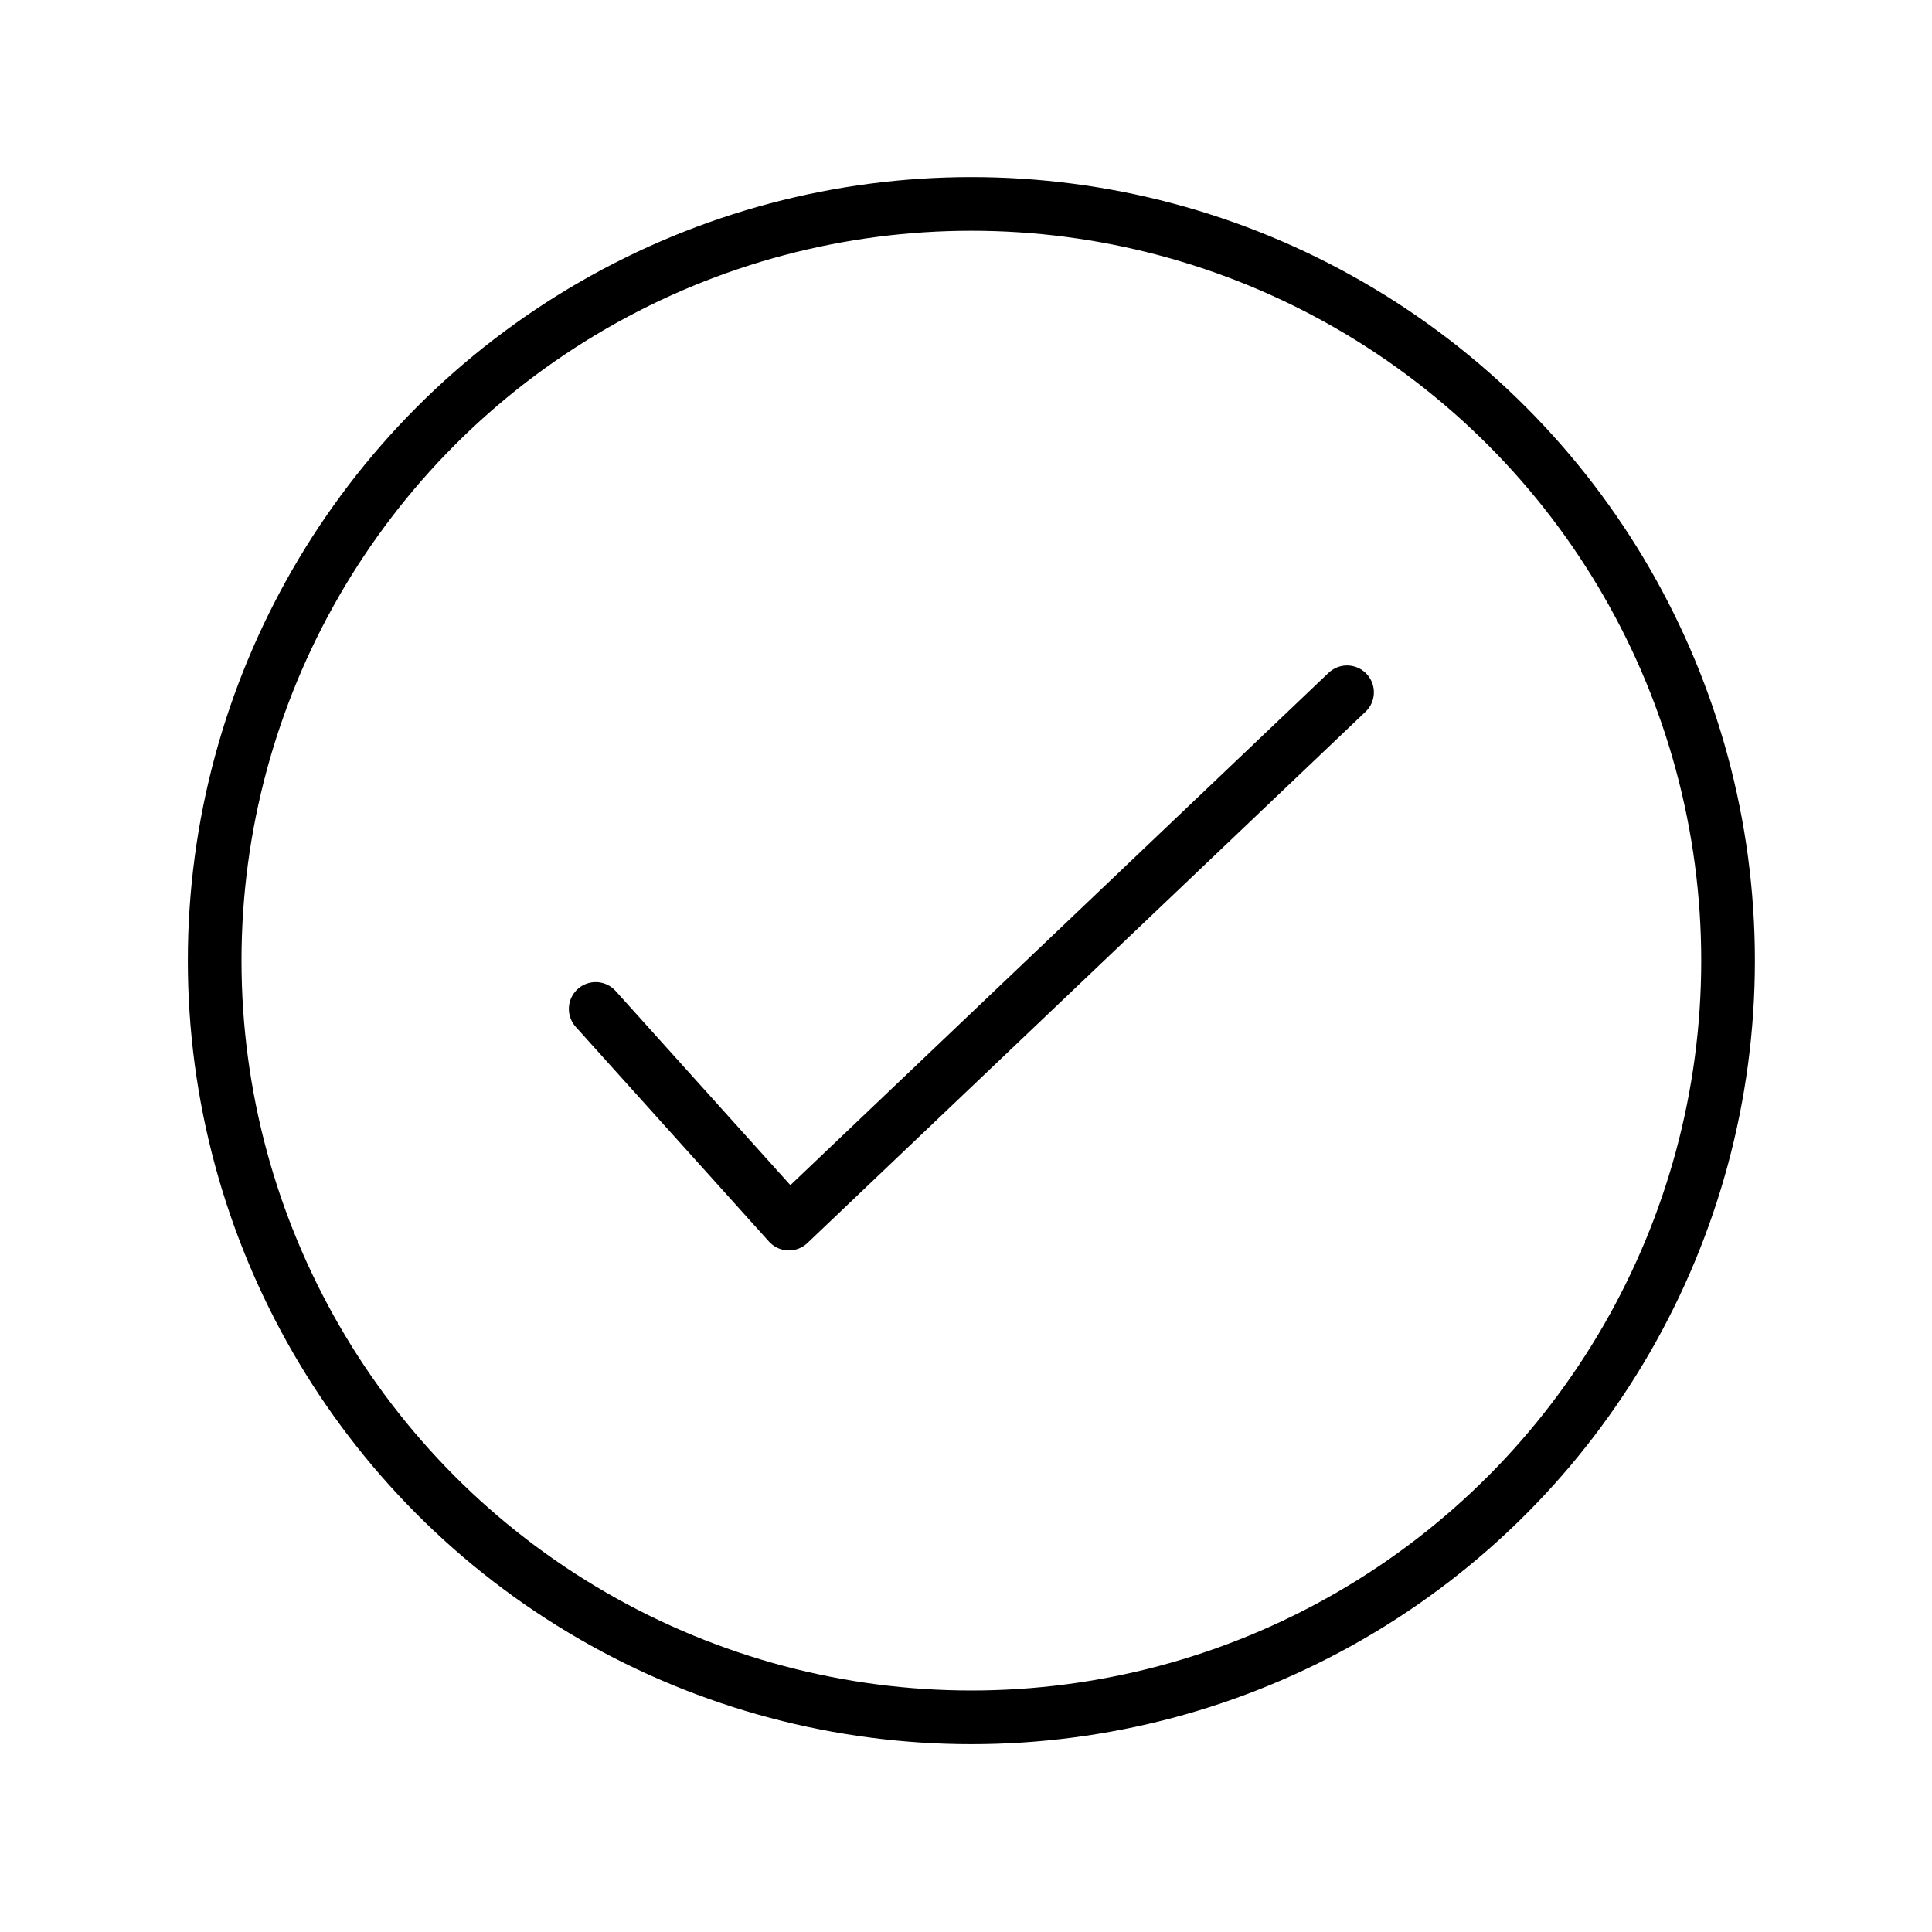 <?xml version="1.0" encoding="UTF-8"?>
<svg id="Layer_1" xmlns="http://www.w3.org/2000/svg" version="1.1" viewBox="0 0 36 36">
  <!-- Generator: Adobe Illustrator 29.2.0, SVG Export Plug-In . SVG Version: 2.1.0 Build 108)  -->
  <defs>
    <style>
      .st0 {
        fill: none;
        stroke: #000;
        stroke-linecap: round;
        stroke-linejoin: round;
      }
    </style>
  </defs>
  <g id="Page-1">
    <g id="Desktop-Footer">
      <g id="Group-3">
        <g id="Group-2-Copy-2">
          <g id="Group">
            <circle id="Oval" class="st0" cx="18.1" cy="17.9" r="14.1"/>
            <polyline id="Path-3" class="st0" points="11.1 18.8 14.7 22.8 25.1 12.9"/>
          </g>
        </g>
      </g>
    </g>
  </g>
</svg>